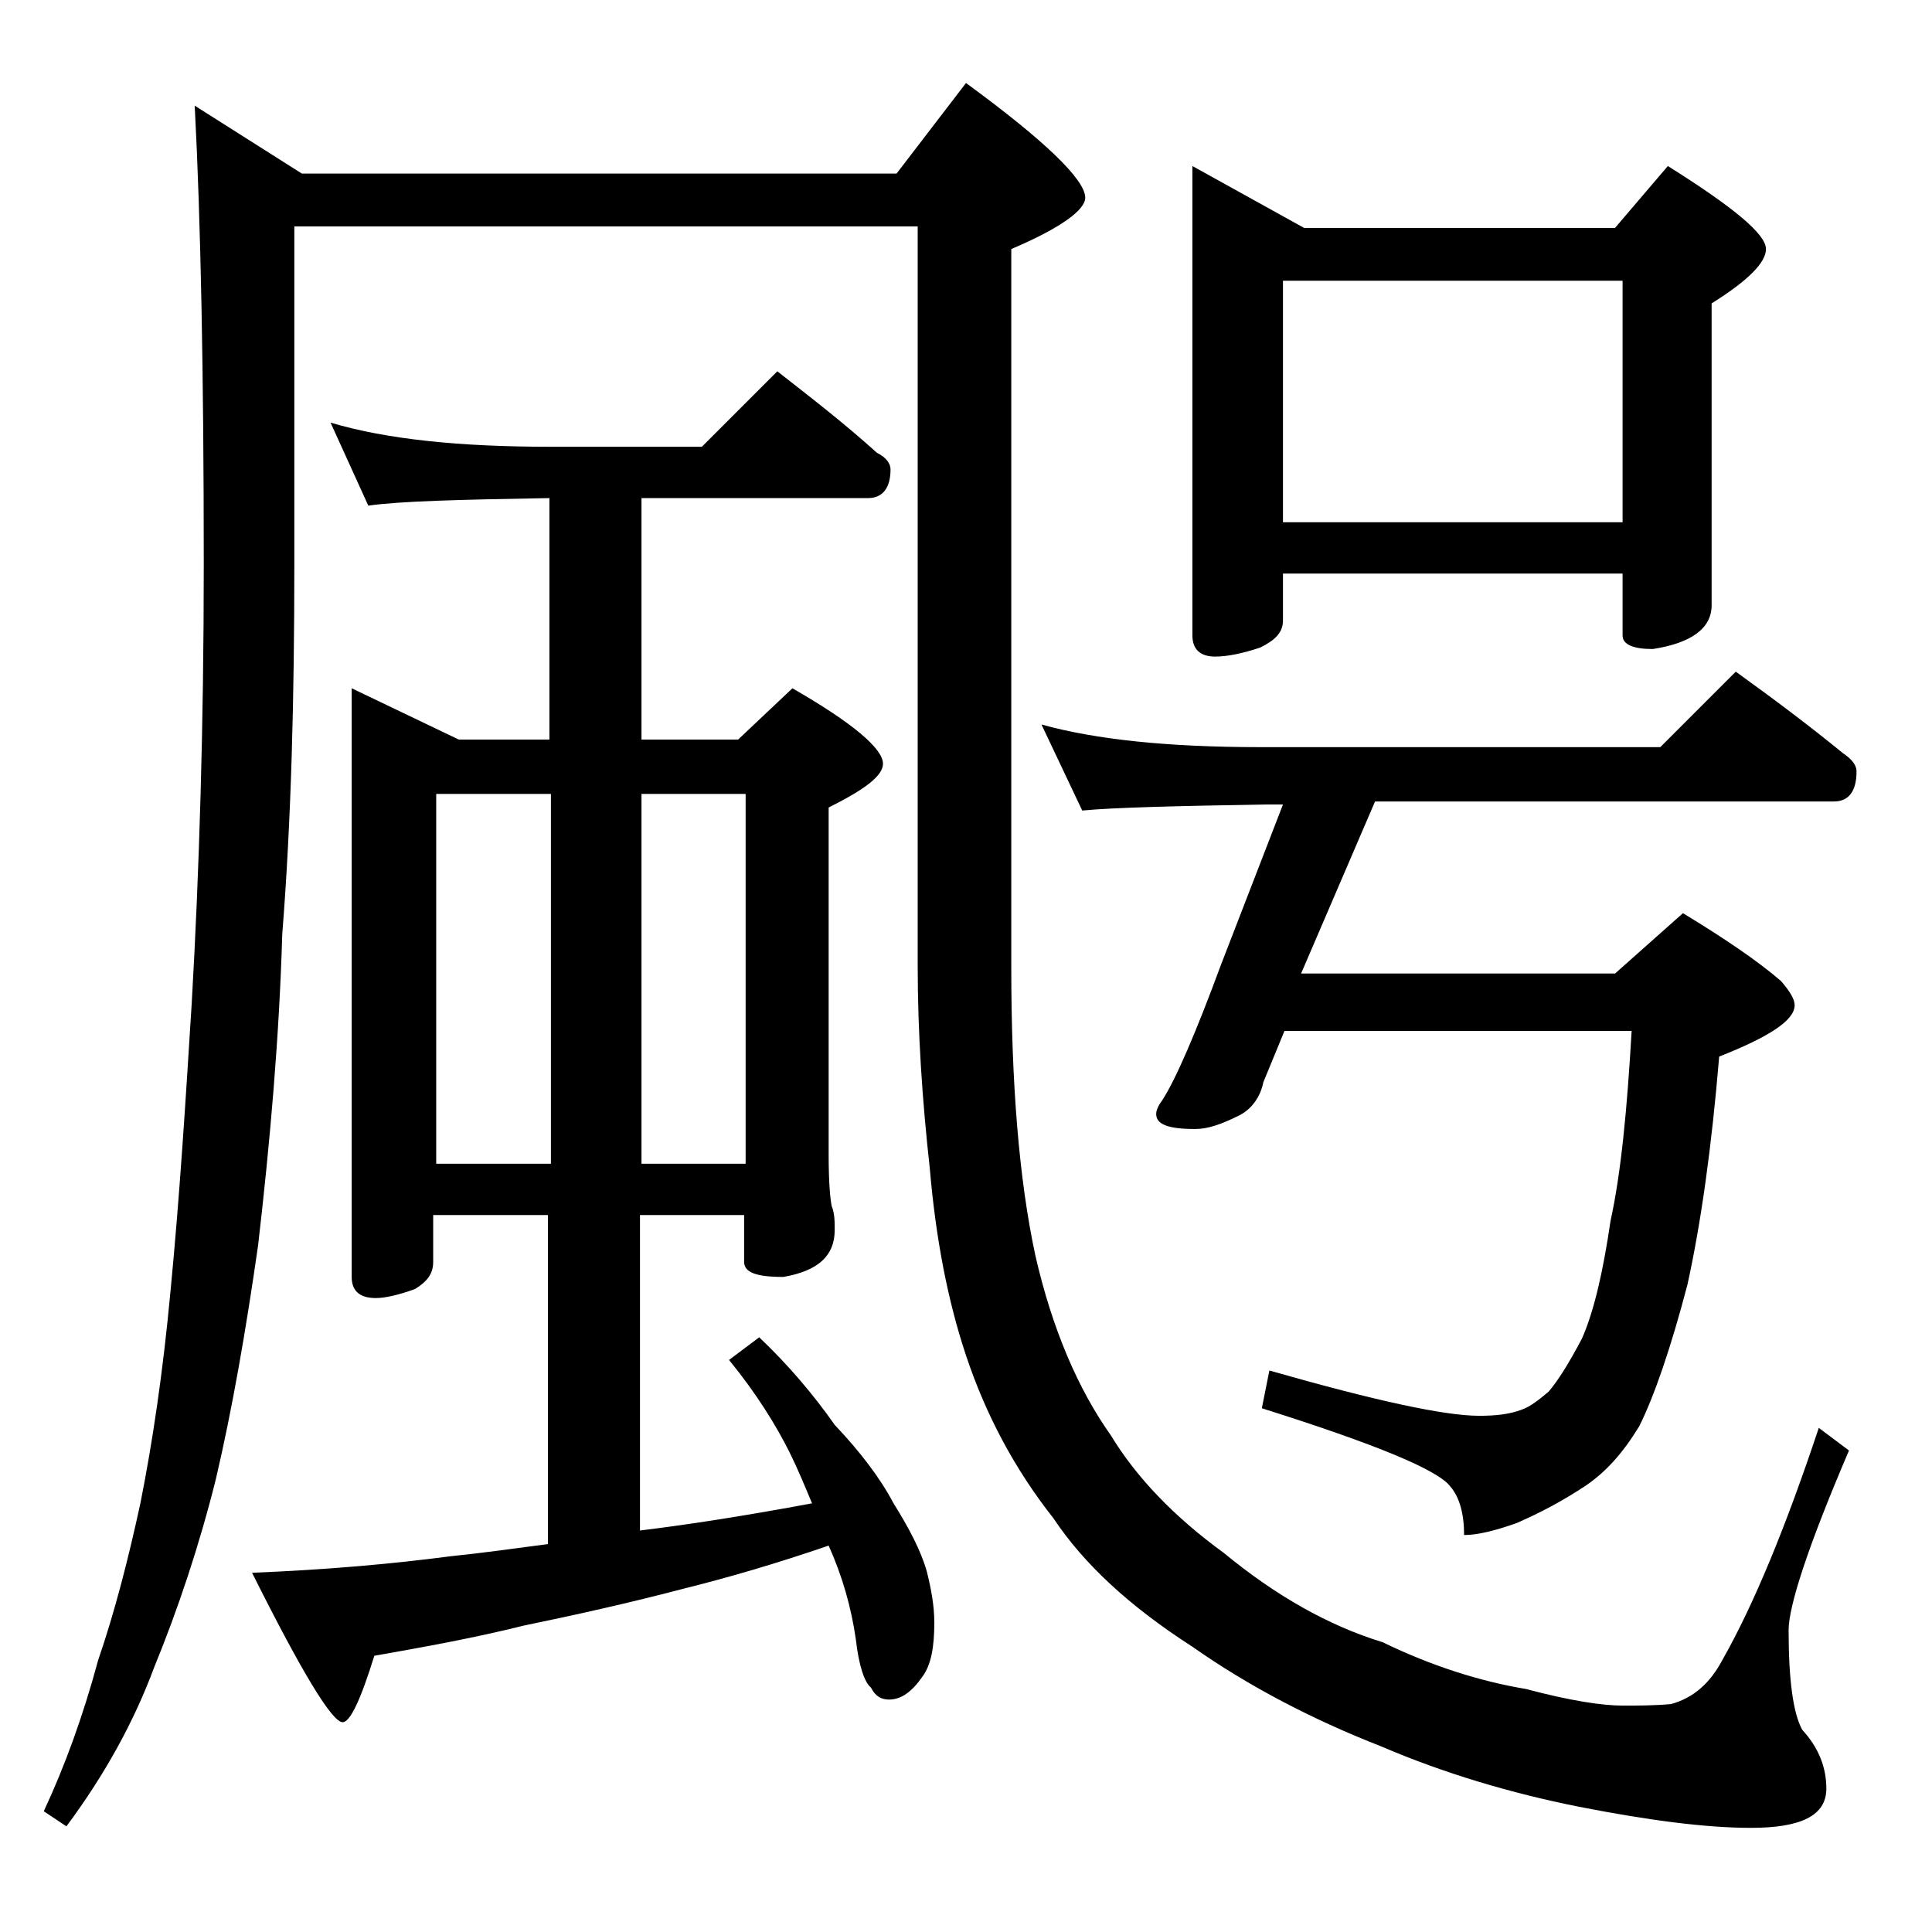 <?xml version="1.0" encoding="utf-8"?>
<!-- Generator: Adobe Illustrator 18.0.0, SVG Export Plug-In . SVG Version: 6.00 Build 0)  -->
<!DOCTYPE svg PUBLIC "-//W3C//DTD SVG 1.1//EN" "http://www.w3.org/Graphics/SVG/1.1/DTD/svg11.dtd">
<svg version="1.1" id="Layer_1" xmlns="http://www.w3.org/2000/svg" xmlns:xlink="http://www.w3.org/1999/xlink" x="0px" y="0px"
	 viewBox="0 0 128 128" enable-background="new 0 0 128 128" xml:space="preserve">
<path d="M12.9,7l7.1,4.5h39.4l4.6-6c5.2,3.8,7.9,6.4,7.9,7.6c0,0.8-1.6,2-4.9,3.4v47.6c0,7.6,0.5,14,1.6,19.1
	c1.1,4.8,2.8,8.8,5,11.9c1.7,2.8,4.2,5.4,7.5,7.8c3.4,2.8,6.9,4.8,10.5,5.9c3.3,1.6,6.5,2.6,9.5,3.1c3,0.8,5.1,1.1,6.4,1.1
	c1,0,2.1,0,3.2-0.1c1.5-0.4,2.6-1.4,3.4-2.9c2.1-3.7,4.2-8.8,6.4-15.4l2,1.5c-2.7,6.3-4,10.3-4,11.9c0,3.3,0.3,5.5,0.9,6.6
	c1.1,1.2,1.6,2.5,1.6,3.9c0,1.8-1.7,2.6-5,2.6c-3,0-6.8-0.5-11.4-1.4c-4.5-0.9-8.9-2.2-13.1-4c-4.6-1.8-8.8-4-12.5-6.6
	c-4.2-2.7-7.2-5.5-9.2-8.5c-2.6-3.3-4.5-6.9-5.8-10.8c-1.2-3.6-2-7.7-2.4-12.4c-0.5-4.5-0.8-9-0.8-13.4v-49H19.5v22.4
	c0,8.8-0.2,16.9-0.8,24.5c-0.2,6.8-0.8,13.7-1.6,20.6c-0.8,5.6-1.7,10.8-2.8,15.5c-1.1,4.4-2.5,8.6-4.1,12.5
	c-1.3,3.5-3.2,7-5.8,10.5l-1.5-1c1.4-3,2.6-6.3,3.6-10c1.1-3.2,2-6.7,2.8-10.4c0.8-4,1.5-8.7,2-14.1c0.6-6.2,1-12.6,1.4-19
	c0.5-8.7,0.8-18.4,0.8-29.1C13.5,24.8,13.3,14.6,12.9,7z M21.9,28c3.7,1.1,8.5,1.6,14.6,1.6h10l5-5c2.3,1.8,4.5,3.5,6.6,5.4
	c0.6,0.3,0.9,0.7,0.9,1.1c0,1.2-0.5,1.9-1.5,1.9h-15v16h6.4l3.6-3.4c4,2.3,6,4,6,5c0,0.8-1.2,1.7-3.6,2.9v23c0,1.8,0.1,2.9,0.2,3.4
	c0.2,0.5,0.2,1,0.2,1.6c0,1.7-1.1,2.7-3.4,3.1c-1.8,0-2.6-0.3-2.6-1v-3.1h-6.9v20.9c3.3-0.4,7.1-1,11.4-1.8c-0.5-1.2-1-2.4-1.5-3.4
	c-0.9-1.8-2.2-3.9-4-6.1l2-1.5c1.9,1.8,3.6,3.8,5,5.8c1.7,1.8,3,3.5,3.9,5.2c1,1.6,1.8,3.1,2.2,4.5c0.3,1.2,0.5,2.3,0.5,3.4
	c0,1.6-0.2,2.8-0.8,3.6c-0.7,1-1.4,1.5-2.2,1.5c-0.5,0-0.9-0.2-1.2-0.8c-0.4-0.3-0.8-1.4-1-3.2c-0.3-2.1-0.9-4.2-1.8-6.2
	c-3.5,1.2-6.6,2.1-9.4,2.8c-3.8,1-7.4,1.8-10.8,2.5c-3.2,0.8-6.5,1.4-9.9,2c-0.9,2.9-1.6,4.4-2.1,4.4c-0.7,0-2.7-3.3-6-9.9
	c5-0.2,9.4-0.6,13.2-1.1c2-0.2,4.1-0.5,6.4-0.8V80.5h-7.6v3.1c0,0.8-0.4,1.3-1.2,1.8c-1.1,0.4-2,0.6-2.6,0.6c-1.1,0-1.6-0.5-1.6-1.4
	v-39l7.1,3.4h6V33c-5.9,0.1-9.9,0.2-12,0.5L21.9,28z M28.9,77.1h7.6V52.6h-7.6V77.1z M42.5,52.6v24.5h6.9V52.6H42.5z M69,48
	c3.6,1,8.4,1.5,14.5,1.5H110l5-5c2.5,1.8,4.9,3.6,7.1,5.4c0.6,0.4,0.9,0.8,0.9,1.2c0,1.3-0.5,2-1.5,2H91.1l-4.9,11.4H107l4.5-4
	c2.8,1.7,5,3.2,6.5,4.5c0.6,0.7,0.9,1.2,0.9,1.6c0,1-1.7,2.1-5,3.4c-0.5,6-1.2,11-2.1,15.1c-1.1,4.2-2.2,7.4-3.2,9.4
	c-1.1,1.8-2.2,3-3.5,3.9c-1.5,1-3,1.8-4.6,2.5c-1.4,0.5-2.6,0.8-3.5,0.8c0-1.4-0.3-2.5-0.9-3.2c-0.8-1.1-4.9-2.8-12.5-5.2l0.5-2.5
	c7,2,11.6,3,13.9,3c1.1,0,2-0.1,2.8-0.4c0.6-0.2,1.2-0.7,1.8-1.2c0.6-0.7,1.3-1.8,2.2-3.5c0.8-1.8,1.4-4.4,1.9-7.8
	c0.7-3.2,1.1-7.4,1.4-12.6h-23l-1.4,3.4c-0.2,1-0.8,1.8-1.6,2.2c-1.2,0.6-2.1,0.9-2.9,0.9c-1.8,0-2.6-0.3-2.6-1
	c0-0.2,0.1-0.5,0.4-0.9c0.9-1.4,2.2-4.4,3.9-9l4.1-10.6h-1.2c-5.9,0.1-10,0.2-12.1,0.4L69,48z M79,11l7.4,4.1H107l3.5-4.1
	c4.3,2.7,6.5,4.5,6.5,5.5c0,0.9-1.2,2.1-3.6,3.6v20c0,1.5-1.3,2.5-3.9,2.9c-1.3,0-2-0.3-2-0.9V38H85v3.1c0,0.8-0.5,1.3-1.5,1.8
	c-1.2,0.4-2.2,0.6-3,0.6c-1,0-1.5-0.5-1.5-1.4V11z M85,34.6h22.5v-16H85V34.6z"/>
</svg>
